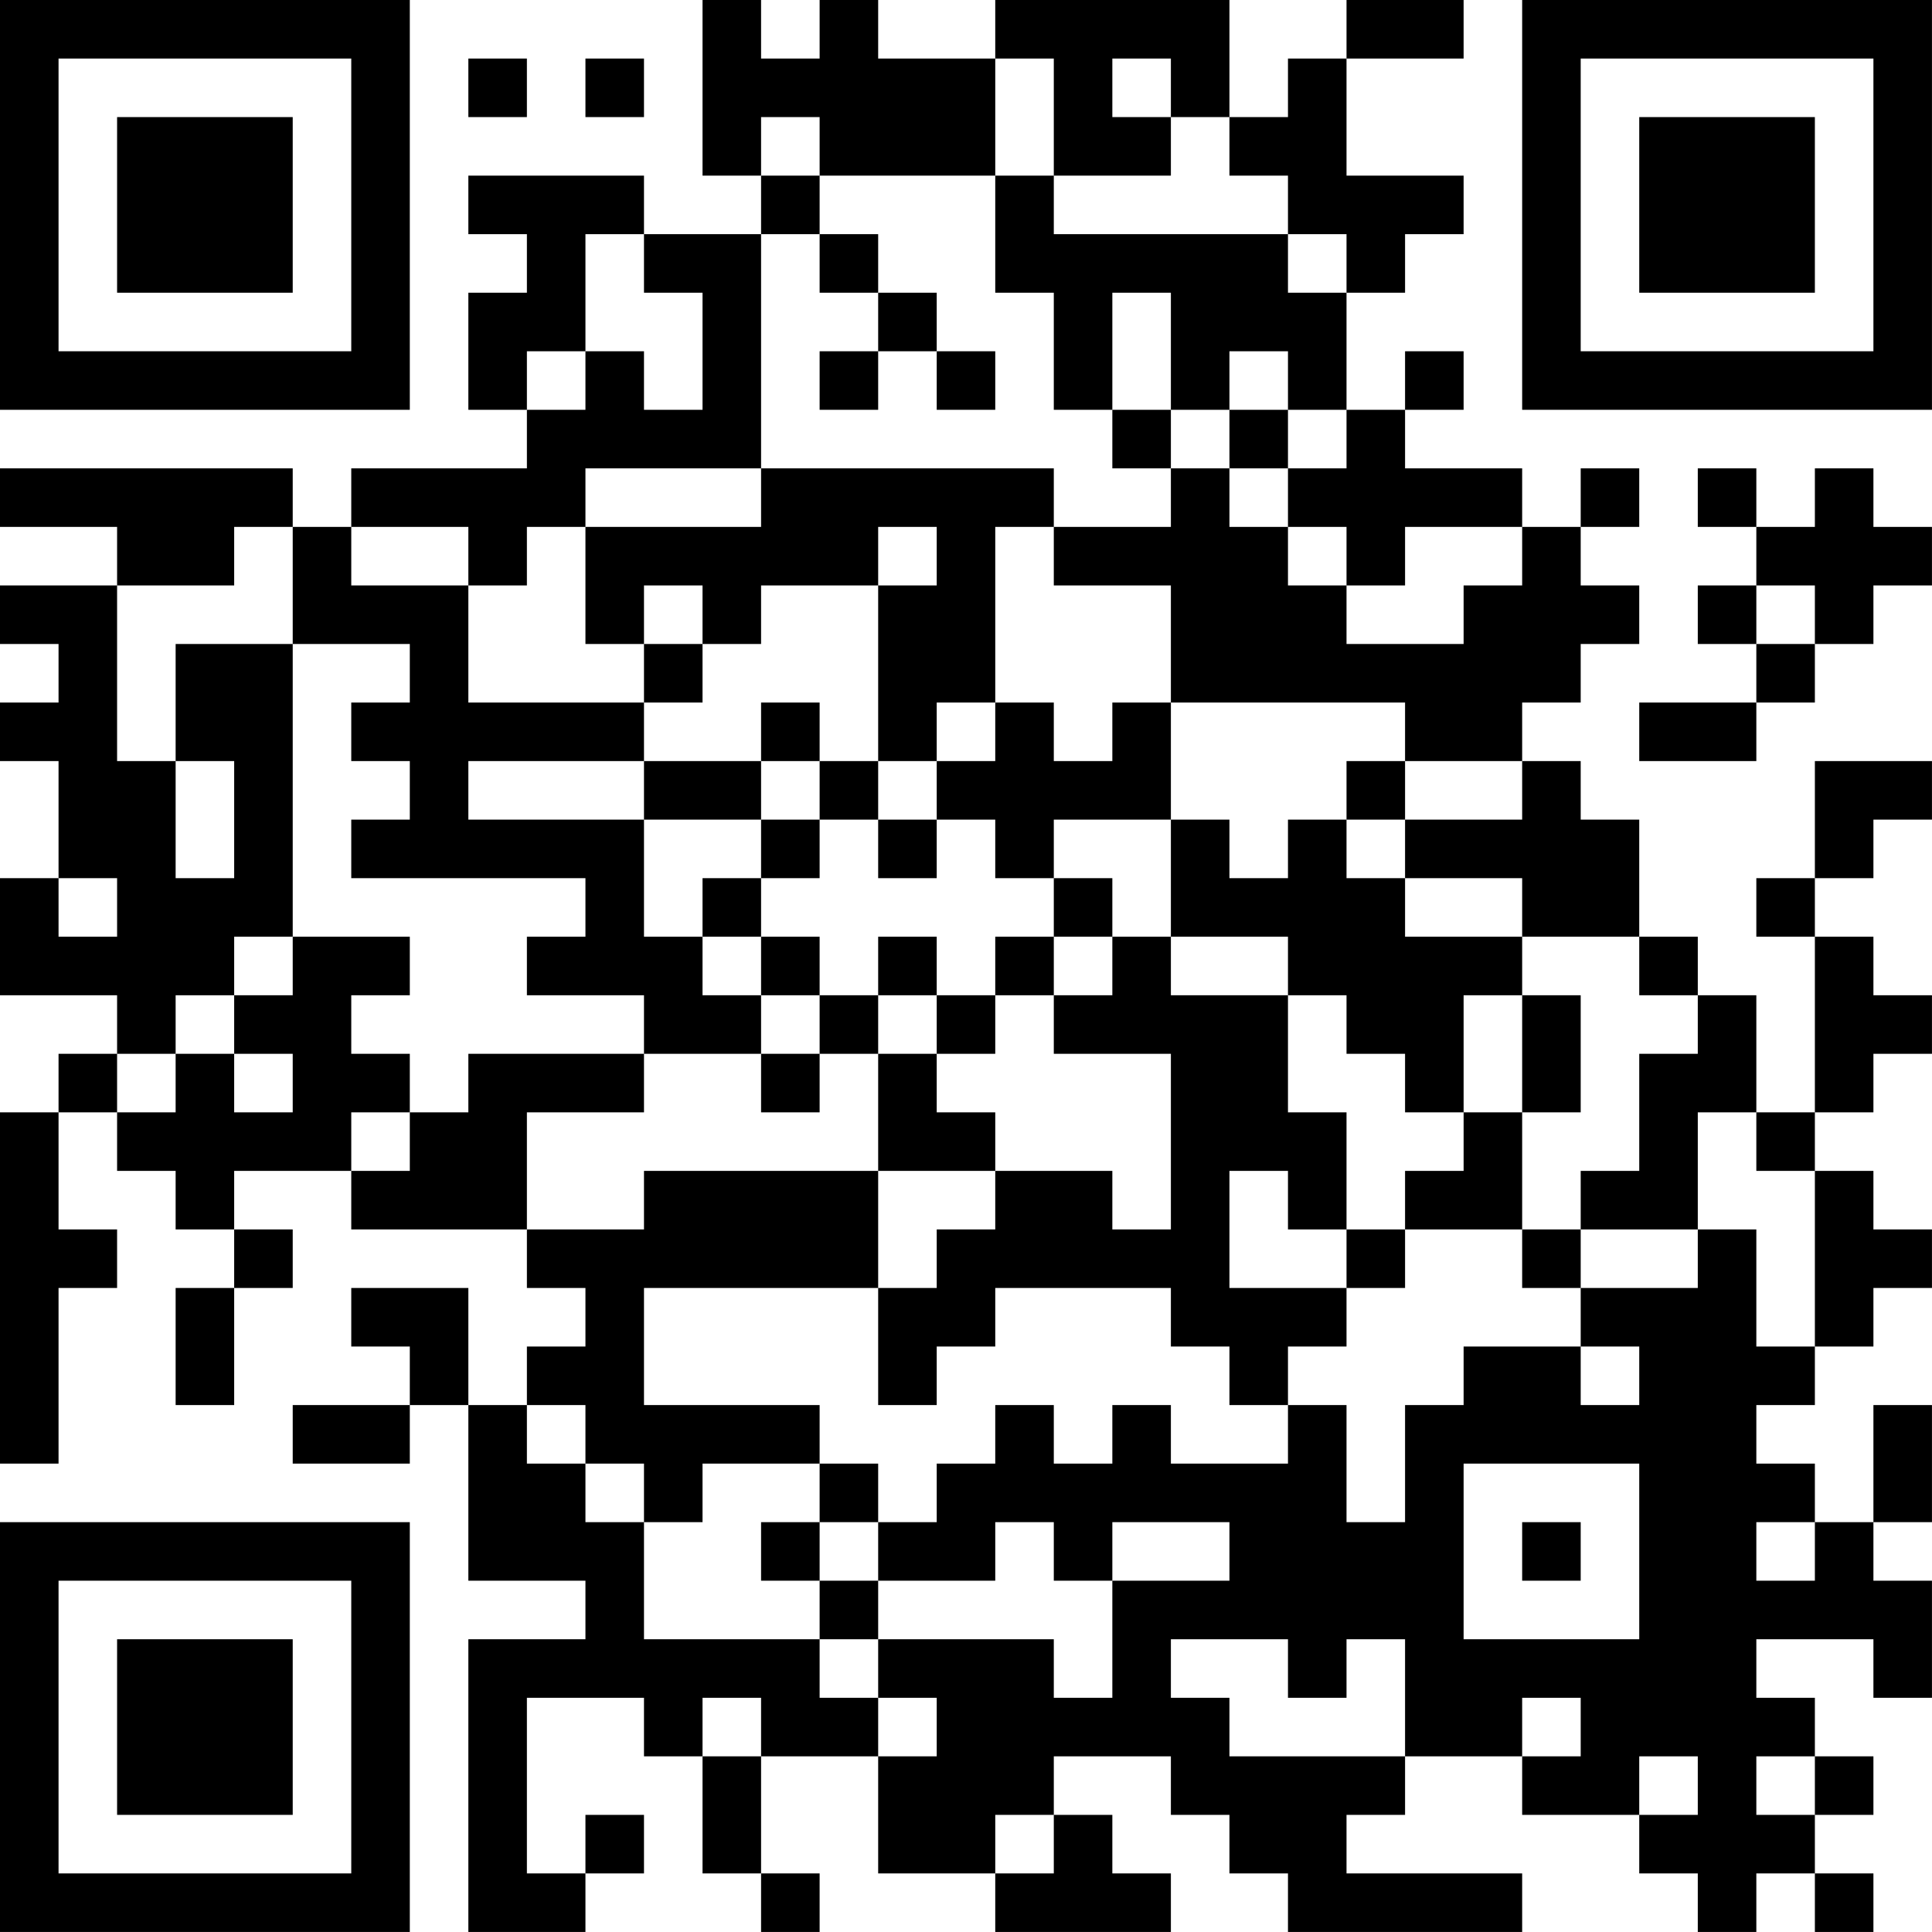 <?xml version="1.0" encoding="UTF-8"?>
<svg xmlns="http://www.w3.org/2000/svg" version="1.1" width="400" height="400" viewBox="0 0 400 400"><rect x="0" y="0" width="400" height="400" fill="#ffffff"/><g transform="scale(12.121)"><g transform="translate(0,0)"><path fill-rule="evenodd" d="M12 0L12 3L13 3L13 4L11 4L11 3L8 3L8 4L9 4L9 5L8 5L8 7L9 7L9 8L6 8L6 9L5 9L5 8L0 8L0 9L2 9L2 10L0 10L0 11L1 11L1 12L0 12L0 13L1 13L1 15L0 15L0 17L2 17L2 18L1 18L1 19L0 19L0 25L1 25L1 22L2 22L2 21L1 21L1 19L2 19L2 20L3 20L3 21L4 21L4 22L3 22L3 24L4 24L4 22L5 22L5 21L4 21L4 20L6 20L6 21L9 21L9 22L10 22L10 23L9 23L9 24L8 24L8 22L6 22L6 23L7 23L7 24L5 24L5 25L7 25L7 24L8 24L8 27L10 27L10 28L8 28L8 33L10 33L10 32L11 32L11 31L10 31L10 32L9 32L9 29L11 29L11 30L12 30L12 32L13 32L13 33L14 33L14 32L13 32L13 30L15 30L15 32L17 32L17 33L20 33L20 32L19 32L19 31L18 31L18 30L20 30L20 31L21 31L21 32L22 32L22 33L26 33L26 32L23 32L23 31L24 31L24 30L26 30L26 31L28 31L28 32L29 32L29 33L30 33L30 32L31 32L31 33L32 33L32 32L31 32L31 31L32 31L32 30L31 30L31 29L30 29L30 28L32 28L32 29L33 29L33 27L32 27L32 26L33 26L33 24L32 24L32 26L31 26L31 25L30 25L30 24L31 24L31 23L32 23L32 22L33 22L33 21L32 21L32 20L31 20L31 19L32 19L32 18L33 18L33 17L32 17L32 16L31 16L31 15L32 15L32 14L33 14L33 13L31 13L31 15L30 15L30 16L31 16L31 19L30 19L30 17L29 17L29 16L28 16L28 14L27 14L27 13L26 13L26 12L27 12L27 11L28 11L28 10L27 10L27 9L28 9L28 8L27 8L27 9L26 9L26 8L24 8L24 7L25 7L25 6L24 6L24 7L23 7L23 5L24 5L24 4L25 4L25 3L23 3L23 1L25 1L25 0L23 0L23 1L22 1L22 2L21 2L21 0L17 0L17 1L15 1L15 0L14 0L14 1L13 1L13 0ZM8 1L8 2L9 2L9 1ZM10 1L10 2L11 2L11 1ZM17 1L17 3L14 3L14 2L13 2L13 3L14 3L14 4L13 4L13 8L10 8L10 9L9 9L9 10L8 10L8 9L6 9L6 10L8 10L8 12L11 12L11 13L8 13L8 14L11 14L11 16L12 16L12 17L13 17L13 18L11 18L11 17L9 17L9 16L10 16L10 15L6 15L6 14L7 14L7 13L6 13L6 12L7 12L7 11L5 11L5 9L4 9L4 10L2 10L2 13L3 13L3 15L4 15L4 13L3 13L3 11L5 11L5 16L4 16L4 17L3 17L3 18L2 18L2 19L3 19L3 18L4 18L4 19L5 19L5 18L4 18L4 17L5 17L5 16L7 16L7 17L6 17L6 18L7 18L7 19L6 19L6 20L7 20L7 19L8 19L8 18L11 18L11 19L9 19L9 21L11 21L11 20L15 20L15 22L11 22L11 24L14 24L14 25L12 25L12 26L11 26L11 25L10 25L10 24L9 24L9 25L10 25L10 26L11 26L11 28L14 28L14 29L15 29L15 30L16 30L16 29L15 29L15 28L18 28L18 29L19 29L19 27L21 27L21 26L19 26L19 27L18 27L18 26L17 26L17 27L15 27L15 26L16 26L16 25L17 25L17 24L18 24L18 25L19 25L19 24L20 24L20 25L22 25L22 24L23 24L23 26L24 26L24 24L25 24L25 23L27 23L27 24L28 24L28 23L27 23L27 22L29 22L29 21L30 21L30 23L31 23L31 20L30 20L30 19L29 19L29 21L27 21L27 20L28 20L28 18L29 18L29 17L28 17L28 16L26 16L26 15L24 15L24 14L26 14L26 13L24 13L24 12L20 12L20 10L18 10L18 9L20 9L20 8L21 8L21 9L22 9L22 10L23 10L23 11L25 11L25 10L26 10L26 9L24 9L24 10L23 10L23 9L22 9L22 8L23 8L23 7L22 7L22 6L21 6L21 7L20 7L20 5L19 5L19 7L18 7L18 5L17 5L17 3L18 3L18 4L22 4L22 5L23 5L23 4L22 4L22 3L21 3L21 2L20 2L20 1L19 1L19 2L20 2L20 3L18 3L18 1ZM10 4L10 6L9 6L9 7L10 7L10 6L11 6L11 7L12 7L12 5L11 5L11 4ZM14 4L14 5L15 5L15 6L14 6L14 7L15 7L15 6L16 6L16 7L17 7L17 6L16 6L16 5L15 5L15 4ZM19 7L19 8L20 8L20 7ZM21 7L21 8L22 8L22 7ZM13 8L13 9L10 9L10 11L11 11L11 12L12 12L12 11L13 11L13 10L15 10L15 13L14 13L14 12L13 12L13 13L11 13L11 14L13 14L13 15L12 15L12 16L13 16L13 17L14 17L14 18L13 18L13 19L14 19L14 18L15 18L15 20L17 20L17 21L16 21L16 22L15 22L15 24L16 24L16 23L17 23L17 22L20 22L20 23L21 23L21 24L22 24L22 23L23 23L23 22L24 22L24 21L26 21L26 22L27 22L27 21L26 21L26 19L27 19L27 17L26 17L26 16L24 16L24 15L23 15L23 14L24 14L24 13L23 13L23 14L22 14L22 15L21 15L21 14L20 14L20 12L19 12L19 13L18 13L18 12L17 12L17 9L18 9L18 8ZM29 8L29 9L30 9L30 10L29 10L29 11L30 11L30 12L28 12L28 13L30 13L30 12L31 12L31 11L32 11L32 10L33 10L33 9L32 9L32 8L31 8L31 9L30 9L30 8ZM15 9L15 10L16 10L16 9ZM11 10L11 11L12 11L12 10ZM30 10L30 11L31 11L31 10ZM16 12L16 13L15 13L15 14L14 14L14 13L13 13L13 14L14 14L14 15L13 15L13 16L14 16L14 17L15 17L15 18L16 18L16 19L17 19L17 20L19 20L19 21L20 21L20 18L18 18L18 17L19 17L19 16L20 16L20 17L22 17L22 19L23 19L23 21L22 21L22 20L21 20L21 22L23 22L23 21L24 21L24 20L25 20L25 19L26 19L26 17L25 17L25 19L24 19L24 18L23 18L23 17L22 17L22 16L20 16L20 14L18 14L18 15L17 15L17 14L16 14L16 13L17 13L17 12ZM15 14L15 15L16 15L16 14ZM1 15L1 16L2 16L2 15ZM18 15L18 16L17 16L17 17L16 17L16 16L15 16L15 17L16 17L16 18L17 18L17 17L18 17L18 16L19 16L19 15ZM14 25L14 26L13 26L13 27L14 27L14 28L15 28L15 27L14 27L14 26L15 26L15 25ZM25 25L25 28L28 28L28 25ZM26 26L26 27L27 27L27 26ZM30 26L30 27L31 27L31 26ZM20 28L20 29L21 29L21 30L24 30L24 28L23 28L23 29L22 29L22 28ZM12 29L12 30L13 30L13 29ZM26 29L26 30L27 30L27 29ZM28 30L28 31L29 31L29 30ZM30 30L30 31L31 31L31 30ZM17 31L17 32L18 32L18 31ZM0 0L0 7L7 7L7 0ZM1 1L1 6L6 6L6 1ZM2 2L2 5L5 5L5 2ZM26 0L26 7L33 7L33 0ZM27 1L27 6L32 6L32 1ZM28 2L28 5L31 5L31 2ZM0 26L0 33L7 33L7 26ZM1 27L1 32L6 32L6 27ZM2 28L2 31L5 31L5 28Z" fill="#000000"/></g></g></svg>
